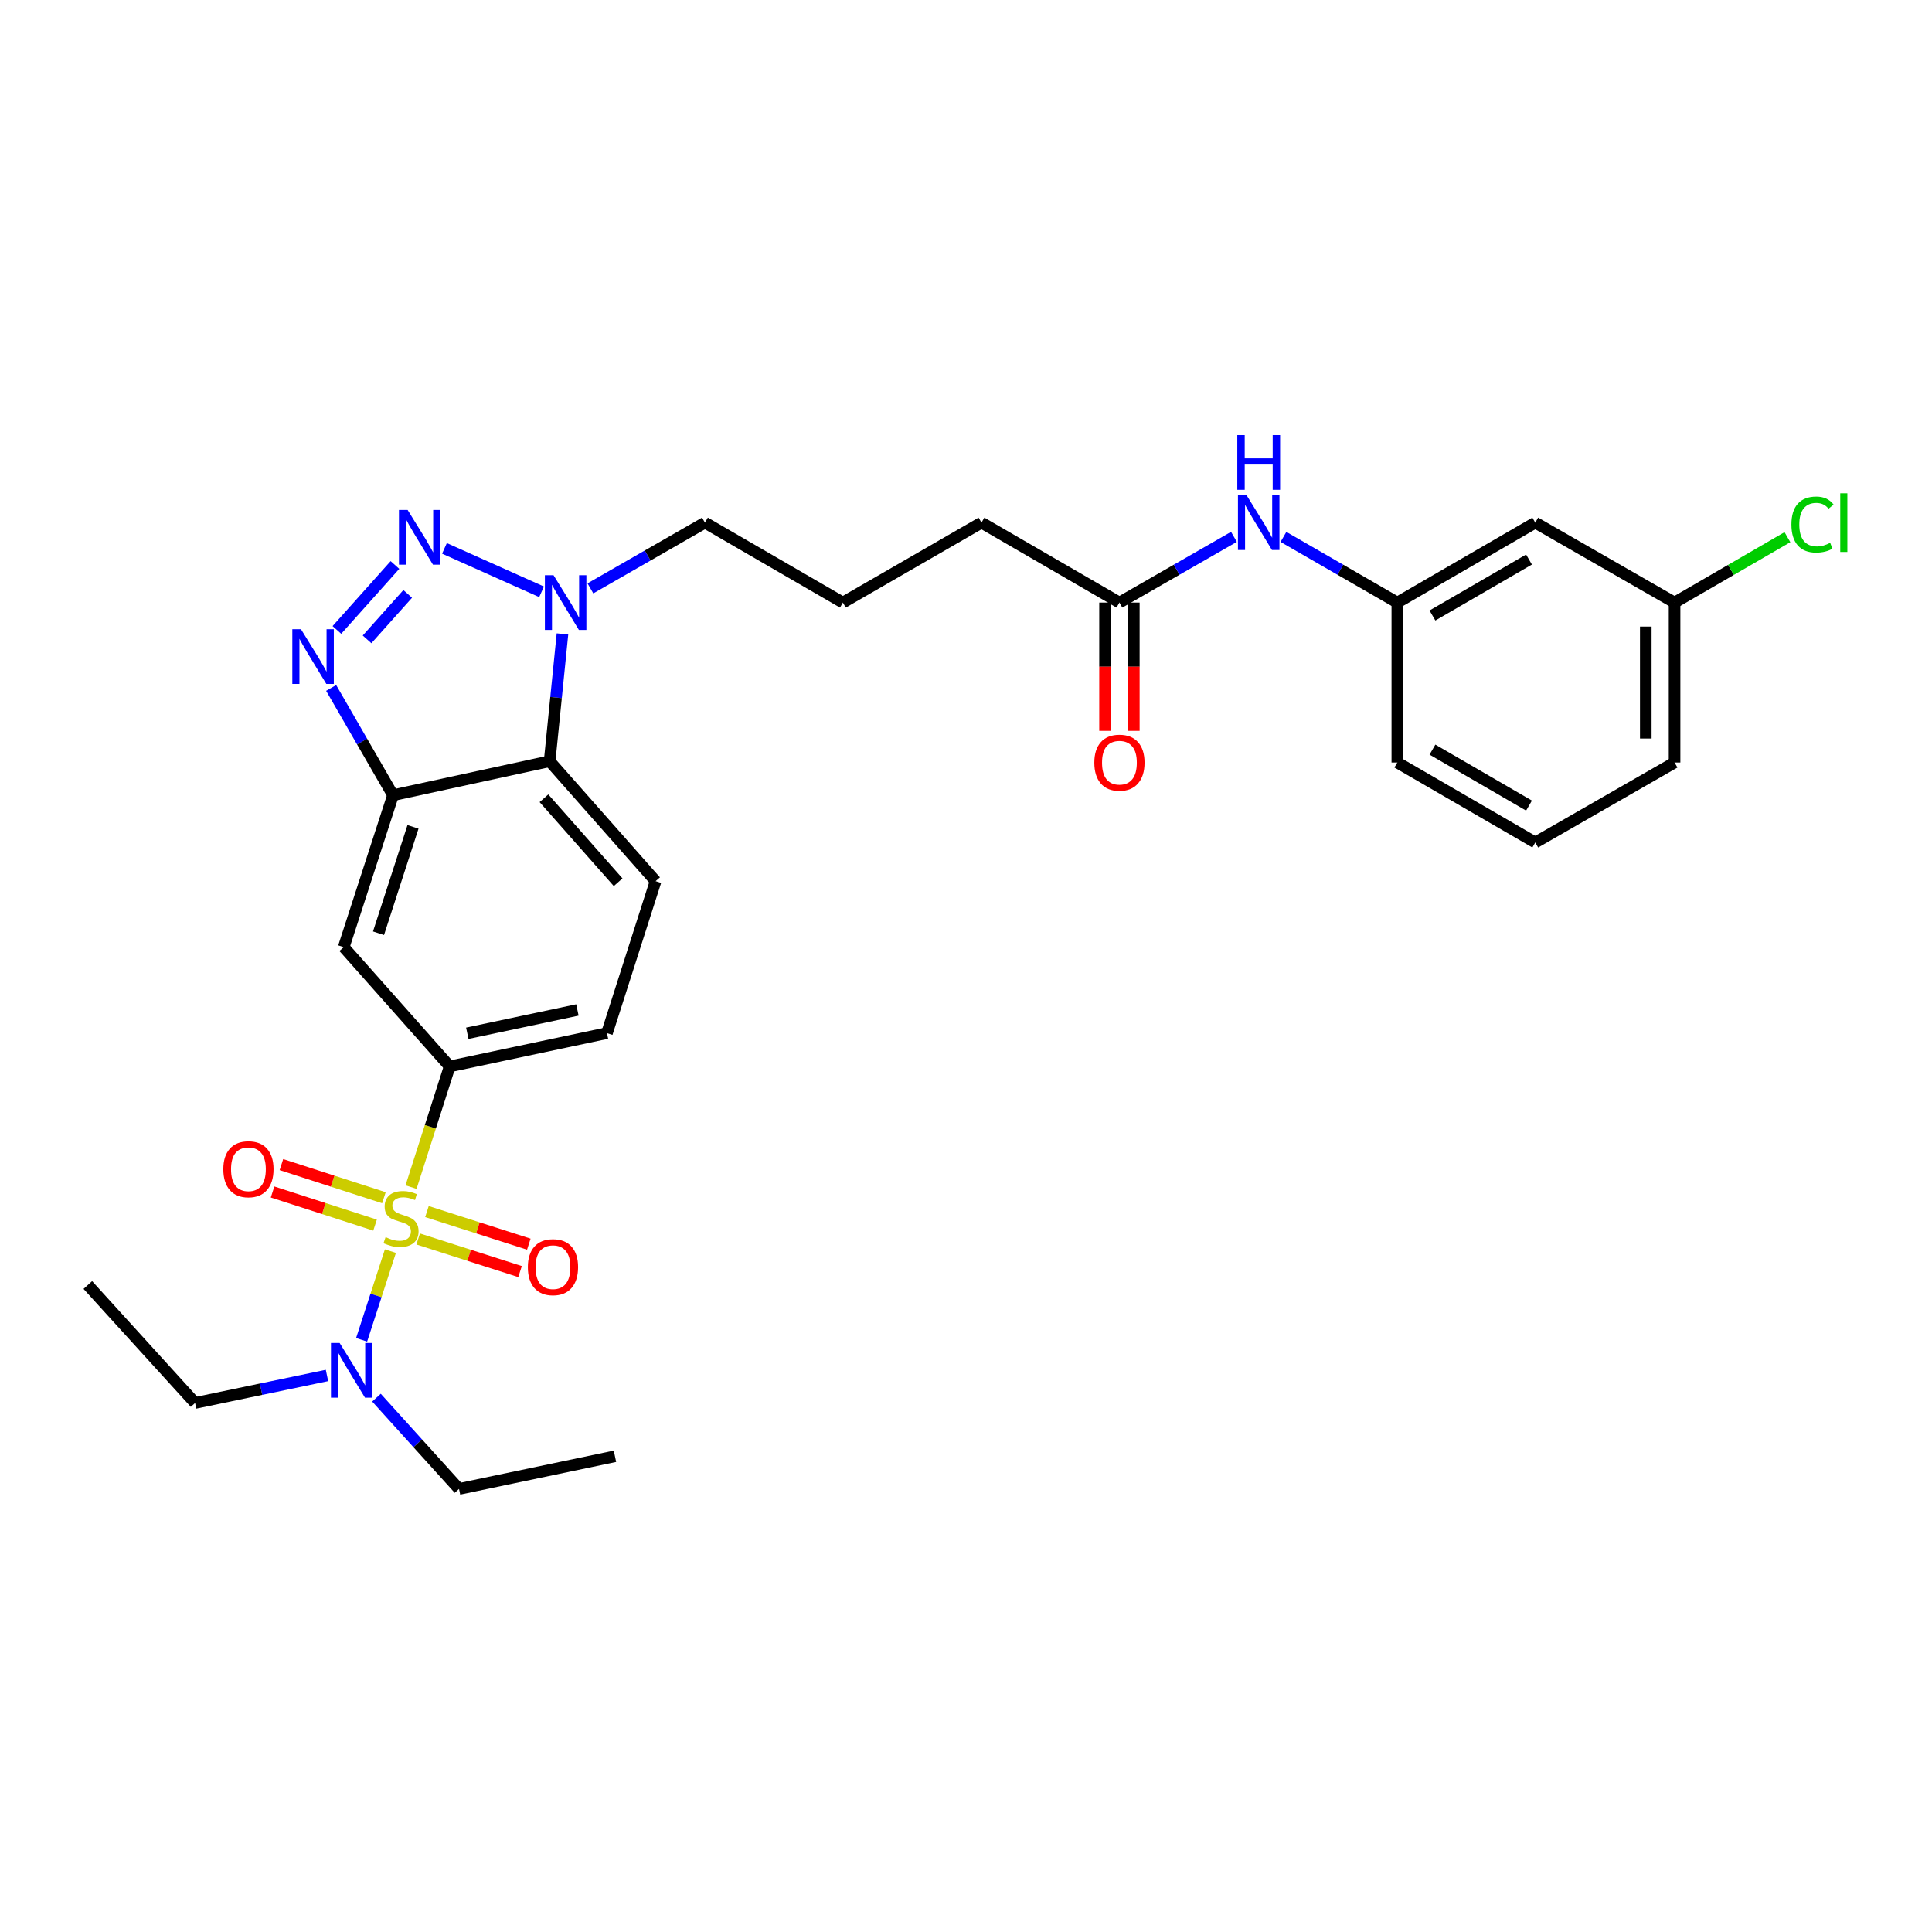 <?xml version='1.0' encoding='iso-8859-1'?>
<svg version='1.1' baseProfile='full'
              xmlns='http://www.w3.org/2000/svg'
                      xmlns:rdkit='http://www.rdkit.org/xml'
                      xmlns:xlink='http://www.w3.org/1999/xlink'
                  xml:space='preserve'
width='1000px' height='1000px' viewBox='0 0 1000 1000'>
<!-- END OF HEADER -->
<rect style='opacity:1.0;fill:#FFFFFF;stroke:none' width='1000' height='1000' x='0' y='0'> </rect>
<path class='bond-5' d='M 212.756,614.444 L 222.754,583.209' style='fill:none;fill-rule:evenodd;stroke:#CCCC00;stroke-width:6px;stroke-linecap:butt;stroke-linejoin:miter;stroke-opacity:1' />
<path class='bond-5' d='M 222.754,583.209 L 232.752,551.973' style='fill:none;fill-rule:evenodd;stroke:#000000;stroke-width:6px;stroke-linecap:butt;stroke-linejoin:miter;stroke-opacity:1' />
<path class='bond-7' d='M 202.075,647.576 L 194.625,670.532' style='fill:none;fill-rule:evenodd;stroke:#CCCC00;stroke-width:6px;stroke-linecap:butt;stroke-linejoin:miter;stroke-opacity:1' />
<path class='bond-7' d='M 194.625,670.532 L 187.174,693.487' style='fill:none;fill-rule:evenodd;stroke:#0000FF;stroke-width:6px;stroke-linecap:butt;stroke-linejoin:miter;stroke-opacity:1' />
<path class='bond-8' d='M 216.449,641.291 L 242.811,649.73' style='fill:none;fill-rule:evenodd;stroke:#CCCC00;stroke-width:6px;stroke-linecap:butt;stroke-linejoin:miter;stroke-opacity:1' />
<path class='bond-8' d='M 242.811,649.73 L 269.173,658.17' style='fill:none;fill-rule:evenodd;stroke:#FF0000;stroke-width:6px;stroke-linecap:butt;stroke-linejoin:miter;stroke-opacity:1' />
<path class='bond-8' d='M 220.991,627.103 L 247.353,635.543' style='fill:none;fill-rule:evenodd;stroke:#CCCC00;stroke-width:6px;stroke-linecap:butt;stroke-linejoin:miter;stroke-opacity:1' />
<path class='bond-8' d='M 247.353,635.543 L 273.715,643.982' style='fill:none;fill-rule:evenodd;stroke:#FF0000;stroke-width:6px;stroke-linecap:butt;stroke-linejoin:miter;stroke-opacity:1' />
<path class='bond-9' d='M 198.711,619.937 L 172.186,611.366' style='fill:none;fill-rule:evenodd;stroke:#CCCC00;stroke-width:6px;stroke-linecap:butt;stroke-linejoin:miter;stroke-opacity:1' />
<path class='bond-9' d='M 172.186,611.366 L 145.661,602.795' style='fill:none;fill-rule:evenodd;stroke:#FF0000;stroke-width:6px;stroke-linecap:butt;stroke-linejoin:miter;stroke-opacity:1' />
<path class='bond-9' d='M 194.13,634.112 L 167.605,625.541' style='fill:none;fill-rule:evenodd;stroke:#CCCC00;stroke-width:6px;stroke-linecap:butt;stroke-linejoin:miter;stroke-opacity:1' />
<path class='bond-9' d='M 167.605,625.541 L 141.08,616.97' style='fill:none;fill-rule:evenodd;stroke:#FF0000;stroke-width:6px;stroke-linecap:butt;stroke-linejoin:miter;stroke-opacity:1' />
<path class='bond-0' d='M 204.432,292.431 L 174.379,326.053' style='fill:none;fill-rule:evenodd;stroke:#0000FF;stroke-width:6px;stroke-linecap:butt;stroke-linejoin:miter;stroke-opacity:1' />
<path class='bond-0' d='M 211.03,307.402 L 189.993,330.938' style='fill:none;fill-rule:evenodd;stroke:#0000FF;stroke-width:6px;stroke-linecap:butt;stroke-linejoin:miter;stroke-opacity:1' />
<path class='bond-30' d='M 230.051,283.83 L 280.312,306.317' style='fill:none;fill-rule:evenodd;stroke:#0000FF;stroke-width:6px;stroke-linecap:butt;stroke-linejoin:miter;stroke-opacity:1' />
<path class='bond-1' d='M 171.41,356.078 L 187.42,383.836' style='fill:none;fill-rule:evenodd;stroke:#0000FF;stroke-width:6px;stroke-linecap:butt;stroke-linejoin:miter;stroke-opacity:1' />
<path class='bond-1' d='M 187.42,383.836 L 203.429,411.593' style='fill:none;fill-rule:evenodd;stroke:#000000;stroke-width:6px;stroke-linecap:butt;stroke-linejoin:miter;stroke-opacity:1' />
<path class='bond-2' d='M 203.429,411.593 L 177.922,490.241' style='fill:none;fill-rule:evenodd;stroke:#000000;stroke-width:6px;stroke-linecap:butt;stroke-linejoin:miter;stroke-opacity:1' />
<path class='bond-2' d='M 213.774,427.986 L 195.919,483.04' style='fill:none;fill-rule:evenodd;stroke:#000000;stroke-width:6px;stroke-linecap:butt;stroke-linejoin:miter;stroke-opacity:1' />
<path class='bond-29' d='M 203.429,411.593 L 284.486,394.006' style='fill:none;fill-rule:evenodd;stroke:#000000;stroke-width:6px;stroke-linecap:butt;stroke-linejoin:miter;stroke-opacity:1' />
<path class='bond-3' d='M 291.133,328.114 L 287.809,361.06' style='fill:none;fill-rule:evenodd;stroke:#0000FF;stroke-width:6px;stroke-linecap:butt;stroke-linejoin:miter;stroke-opacity:1' />
<path class='bond-3' d='M 287.809,361.06 L 284.486,394.006' style='fill:none;fill-rule:evenodd;stroke:#000000;stroke-width:6px;stroke-linecap:butt;stroke-linejoin:miter;stroke-opacity:1' />
<path class='bond-18' d='M 305.588,304.534 L 335.23,287.522' style='fill:none;fill-rule:evenodd;stroke:#0000FF;stroke-width:6px;stroke-linecap:butt;stroke-linejoin:miter;stroke-opacity:1' />
<path class='bond-18' d='M 335.23,287.522 L 364.872,270.51' style='fill:none;fill-rule:evenodd;stroke:#000000;stroke-width:6px;stroke-linecap:butt;stroke-linejoin:miter;stroke-opacity:1' />
<path class='bond-4' d='M 284.486,394.006 L 339.332,456.094' style='fill:none;fill-rule:evenodd;stroke:#000000;stroke-width:6px;stroke-linecap:butt;stroke-linejoin:miter;stroke-opacity:1' />
<path class='bond-4' d='M 281.548,413.182 L 319.94,456.643' style='fill:none;fill-rule:evenodd;stroke:#000000;stroke-width:6px;stroke-linecap:butt;stroke-linejoin:miter;stroke-opacity:1' />
<path class='bond-6' d='M 232.752,551.973 L 177.922,490.241' style='fill:none;fill-rule:evenodd;stroke:#000000;stroke-width:6px;stroke-linecap:butt;stroke-linejoin:miter;stroke-opacity:1' />
<path class='bond-13' d='M 232.752,551.973 L 314.156,534.734' style='fill:none;fill-rule:evenodd;stroke:#000000;stroke-width:6px;stroke-linecap:butt;stroke-linejoin:miter;stroke-opacity:1' />
<path class='bond-13' d='M 241.876,534.813 L 298.859,522.746' style='fill:none;fill-rule:evenodd;stroke:#000000;stroke-width:6px;stroke-linecap:butt;stroke-linejoin:miter;stroke-opacity:1' />
<path class='bond-22' d='M 194.862,723.43 L 216.227,747.05' style='fill:none;fill-rule:evenodd;stroke:#0000FF;stroke-width:6px;stroke-linecap:butt;stroke-linejoin:miter;stroke-opacity:1' />
<path class='bond-22' d='M 216.227,747.05 L 237.593,770.67' style='fill:none;fill-rule:evenodd;stroke:#000000;stroke-width:6px;stroke-linecap:butt;stroke-linejoin:miter;stroke-opacity:1' />
<path class='bond-23' d='M 169.242,711.941 L 135.11,719.059' style='fill:none;fill-rule:evenodd;stroke:#0000FF;stroke-width:6px;stroke-linecap:butt;stroke-linejoin:miter;stroke-opacity:1' />
<path class='bond-23' d='M 135.11,719.059 L 100.979,726.177' style='fill:none;fill-rule:evenodd;stroke:#000000;stroke-width:6px;stroke-linecap:butt;stroke-linejoin:miter;stroke-opacity:1' />
<path class='bond-10' d='M 339.332,456.094 L 314.156,534.734' style='fill:none;fill-rule:evenodd;stroke:#000000;stroke-width:6px;stroke-linecap:butt;stroke-linejoin:miter;stroke-opacity:1' />
<path class='bond-11' d='M 579.414,311.891 L 508.007,270.51' style='fill:none;fill-rule:evenodd;stroke:#000000;stroke-width:6px;stroke-linecap:butt;stroke-linejoin:miter;stroke-opacity:1' />
<path class='bond-12' d='M 579.414,311.891 L 609.047,294.879' style='fill:none;fill-rule:evenodd;stroke:#000000;stroke-width:6px;stroke-linecap:butt;stroke-linejoin:miter;stroke-opacity:1' />
<path class='bond-12' d='M 609.047,294.879 L 638.681,277.868' style='fill:none;fill-rule:evenodd;stroke:#0000FF;stroke-width:6px;stroke-linecap:butt;stroke-linejoin:miter;stroke-opacity:1' />
<path class='bond-16' d='M 571.965,311.891 L 571.965,345.089' style='fill:none;fill-rule:evenodd;stroke:#000000;stroke-width:6px;stroke-linecap:butt;stroke-linejoin:miter;stroke-opacity:1' />
<path class='bond-16' d='M 571.965,345.089 L 571.965,378.287' style='fill:none;fill-rule:evenodd;stroke:#FF0000;stroke-width:6px;stroke-linecap:butt;stroke-linejoin:miter;stroke-opacity:1' />
<path class='bond-16' d='M 586.862,311.891 L 586.862,345.089' style='fill:none;fill-rule:evenodd;stroke:#000000;stroke-width:6px;stroke-linecap:butt;stroke-linejoin:miter;stroke-opacity:1' />
<path class='bond-16' d='M 586.862,345.089 L 586.862,378.287' style='fill:none;fill-rule:evenodd;stroke:#FF0000;stroke-width:6px;stroke-linecap:butt;stroke-linejoin:miter;stroke-opacity:1' />
<path class='bond-14' d='M 664.31,277.898 L 693.781,294.894' style='fill:none;fill-rule:evenodd;stroke:#0000FF;stroke-width:6px;stroke-linecap:butt;stroke-linejoin:miter;stroke-opacity:1' />
<path class='bond-14' d='M 693.781,294.894 L 723.253,311.891' style='fill:none;fill-rule:evenodd;stroke:#000000;stroke-width:6px;stroke-linecap:butt;stroke-linejoin:miter;stroke-opacity:1' />
<path class='bond-15' d='M 723.253,311.891 L 794.651,270.51' style='fill:none;fill-rule:evenodd;stroke:#000000;stroke-width:6px;stroke-linecap:butt;stroke-linejoin:miter;stroke-opacity:1' />
<path class='bond-15' d='M 741.433,318.572 L 791.411,289.606' style='fill:none;fill-rule:evenodd;stroke:#000000;stroke-width:6px;stroke-linecap:butt;stroke-linejoin:miter;stroke-opacity:1' />
<path class='bond-25' d='M 723.253,311.891 L 723.253,394.677' style='fill:none;fill-rule:evenodd;stroke:#000000;stroke-width:6px;stroke-linecap:butt;stroke-linejoin:miter;stroke-opacity:1' />
<path class='bond-17' d='M 794.651,270.51 L 866.753,311.891' style='fill:none;fill-rule:evenodd;stroke:#000000;stroke-width:6px;stroke-linecap:butt;stroke-linejoin:miter;stroke-opacity:1' />
<path class='bond-19' d='M 866.753,311.891 L 895.96,294.963' style='fill:none;fill-rule:evenodd;stroke:#000000;stroke-width:6px;stroke-linecap:butt;stroke-linejoin:miter;stroke-opacity:1' />
<path class='bond-19' d='M 895.96,294.963 L 925.168,278.035' style='fill:none;fill-rule:evenodd;stroke:#00CC00;stroke-width:6px;stroke-linecap:butt;stroke-linejoin:miter;stroke-opacity:1' />
<path class='bond-31' d='M 866.753,311.891 L 866.753,394.677' style='fill:none;fill-rule:evenodd;stroke:#000000;stroke-width:6px;stroke-linecap:butt;stroke-linejoin:miter;stroke-opacity:1' />
<path class='bond-31' d='M 851.856,324.309 L 851.856,382.259' style='fill:none;fill-rule:evenodd;stroke:#000000;stroke-width:6px;stroke-linecap:butt;stroke-linejoin:miter;stroke-opacity:1' />
<path class='bond-20' d='M 364.872,270.51 L 436.27,311.891' style='fill:none;fill-rule:evenodd;stroke:#000000;stroke-width:6px;stroke-linecap:butt;stroke-linejoin:miter;stroke-opacity:1' />
<path class='bond-21' d='M 436.27,311.891 L 508.007,270.51' style='fill:none;fill-rule:evenodd;stroke:#000000;stroke-width:6px;stroke-linecap:butt;stroke-linejoin:miter;stroke-opacity:1' />
<path class='bond-28' d='M 237.593,770.67 L 318.302,753.77' style='fill:none;fill-rule:evenodd;stroke:#000000;stroke-width:6px;stroke-linecap:butt;stroke-linejoin:miter;stroke-opacity:1' />
<path class='bond-27' d='M 100.979,726.177 L 45.455,665.124' style='fill:none;fill-rule:evenodd;stroke:#000000;stroke-width:6px;stroke-linecap:butt;stroke-linejoin:miter;stroke-opacity:1' />
<path class='bond-24' d='M 794.651,436.074 L 723.253,394.677' style='fill:none;fill-rule:evenodd;stroke:#000000;stroke-width:6px;stroke-linecap:butt;stroke-linejoin:miter;stroke-opacity:1' />
<path class='bond-24' d='M 791.413,416.977 L 741.435,387.999' style='fill:none;fill-rule:evenodd;stroke:#000000;stroke-width:6px;stroke-linecap:butt;stroke-linejoin:miter;stroke-opacity:1' />
<path class='bond-26' d='M 794.651,436.074 L 866.753,394.677' style='fill:none;fill-rule:evenodd;stroke:#000000;stroke-width:6px;stroke-linecap:butt;stroke-linejoin:miter;stroke-opacity:1' />
<path  class='atom-0' d='M 199.576 640.349
Q 199.896 640.469, 201.216 641.029
Q 202.536 641.589, 203.976 641.949
Q 205.456 642.269, 206.896 642.269
Q 209.576 642.269, 211.136 640.989
Q 212.696 639.669, 212.696 637.389
Q 212.696 635.829, 211.896 634.869
Q 211.136 633.909, 209.936 633.389
Q 208.736 632.869, 206.736 632.269
Q 204.216 631.509, 202.696 630.789
Q 201.216 630.069, 200.136 628.549
Q 199.096 627.029, 199.096 624.469
Q 199.096 620.909, 201.496 618.709
Q 203.936 616.509, 208.736 616.509
Q 212.016 616.509, 215.736 618.069
L 214.816 621.149
Q 211.416 619.749, 208.856 619.749
Q 206.096 619.749, 204.576 620.909
Q 203.056 622.029, 203.096 623.989
Q 203.096 625.509, 203.856 626.429
Q 204.656 627.349, 205.776 627.869
Q 206.936 628.389, 208.856 628.989
Q 211.416 629.789, 212.936 630.589
Q 214.456 631.389, 215.536 633.029
Q 216.656 634.629, 216.656 637.389
Q 216.656 641.309, 214.016 643.429
Q 211.416 645.509, 207.056 645.509
Q 204.536 645.509, 202.616 644.949
Q 200.736 644.429, 198.496 643.509
L 199.576 640.349
' fill='#CCCC00'/>
<path  class='atom-1' d='M 210.982 263.939
L 220.262 278.939
Q 221.182 280.419, 222.662 283.099
Q 224.142 285.779, 224.222 285.939
L 224.222 263.939
L 227.982 263.939
L 227.982 292.259
L 224.102 292.259
L 214.142 275.859
Q 212.982 273.939, 211.742 271.739
Q 210.542 269.539, 210.182 268.859
L 210.182 292.259
L 206.502 292.259
L 206.502 263.939
L 210.982 263.939
' fill='#0000FF'/>
<path  class='atom-2' d='M 155.789 325.687
L 165.069 340.687
Q 165.989 342.167, 167.469 344.847
Q 168.949 347.527, 169.029 347.687
L 169.029 325.687
L 172.789 325.687
L 172.789 354.007
L 168.909 354.007
L 158.949 337.607
Q 157.789 335.687, 156.549 333.487
Q 155.349 331.287, 154.989 330.607
L 154.989 354.007
L 151.309 354.007
L 151.309 325.687
L 155.789 325.687
' fill='#0000FF'/>
<path  class='atom-4' d='M 286.51 297.731
L 295.79 312.731
Q 296.71 314.211, 298.19 316.891
Q 299.67 319.571, 299.75 319.731
L 299.75 297.731
L 303.51 297.731
L 303.51 326.051
L 299.63 326.051
L 289.67 309.651
Q 288.51 307.731, 287.27 305.531
Q 286.07 303.331, 285.71 302.651
L 285.71 326.051
L 282.03 326.051
L 282.03 297.731
L 286.51 297.731
' fill='#0000FF'/>
<path  class='atom-8' d='M 175.792 695.109
L 185.072 710.109
Q 185.992 711.589, 187.472 714.269
Q 188.952 716.949, 189.032 717.109
L 189.032 695.109
L 192.792 695.109
L 192.792 723.429
L 188.912 723.429
L 178.952 707.029
Q 177.792 705.109, 176.552 702.909
Q 175.352 700.709, 174.992 700.029
L 174.992 723.429
L 171.312 723.429
L 171.312 695.109
L 175.792 695.109
' fill='#0000FF'/>
<path  class='atom-9' d='M 273.215 655.885
Q 273.215 649.085, 276.575 645.285
Q 279.935 641.485, 286.215 641.485
Q 292.495 641.485, 295.855 645.285
Q 299.215 649.085, 299.215 655.885
Q 299.215 662.765, 295.815 666.685
Q 292.415 670.565, 286.215 670.565
Q 279.975 670.565, 276.575 666.685
Q 273.215 662.805, 273.215 655.885
M 286.215 667.365
Q 290.535 667.365, 292.855 664.485
Q 295.215 661.565, 295.215 655.885
Q 295.215 650.325, 292.855 647.525
Q 290.535 644.685, 286.215 644.685
Q 281.895 644.685, 279.535 647.485
Q 277.215 650.285, 277.215 655.885
Q 277.215 661.605, 279.535 664.485
Q 281.895 667.365, 286.215 667.365
' fill='#FF0000'/>
<path  class='atom-10' d='M 115.588 605.186
Q 115.588 598.386, 118.948 594.586
Q 122.308 590.786, 128.588 590.786
Q 134.868 590.786, 138.228 594.586
Q 141.588 598.386, 141.588 605.186
Q 141.588 612.066, 138.188 615.986
Q 134.788 619.866, 128.588 619.866
Q 122.348 619.866, 118.948 615.986
Q 115.588 612.106, 115.588 605.186
M 128.588 616.666
Q 132.908 616.666, 135.228 613.786
Q 137.588 610.866, 137.588 605.186
Q 137.588 599.626, 135.228 596.826
Q 132.908 593.986, 128.588 593.986
Q 124.268 593.986, 121.908 596.786
Q 119.588 599.586, 119.588 605.186
Q 119.588 610.906, 121.908 613.786
Q 124.268 616.666, 128.588 616.666
' fill='#FF0000'/>
<path  class='atom-13' d='M 645.239 256.35
L 654.519 271.35
Q 655.439 272.83, 656.919 275.51
Q 658.399 278.19, 658.479 278.35
L 658.479 256.35
L 662.239 256.35
L 662.239 284.67
L 658.359 284.67
L 648.399 268.27
Q 647.239 266.35, 645.999 264.15
Q 644.799 261.95, 644.439 261.27
L 644.439 284.67
L 640.759 284.67
L 640.759 256.35
L 645.239 256.35
' fill='#0000FF'/>
<path  class='atom-13' d='M 640.419 225.198
L 644.259 225.198
L 644.259 237.238
L 658.739 237.238
L 658.739 225.198
L 662.579 225.198
L 662.579 253.518
L 658.739 253.518
L 658.739 240.438
L 644.259 240.438
L 644.259 253.518
L 640.419 253.518
L 640.419 225.198
' fill='#0000FF'/>
<path  class='atom-17' d='M 566.414 394.757
Q 566.414 387.957, 569.774 384.157
Q 573.134 380.357, 579.414 380.357
Q 585.694 380.357, 589.054 384.157
Q 592.414 387.957, 592.414 394.757
Q 592.414 401.637, 589.014 405.557
Q 585.614 409.437, 579.414 409.437
Q 573.174 409.437, 569.774 405.557
Q 566.414 401.677, 566.414 394.757
M 579.414 406.237
Q 583.734 406.237, 586.054 403.357
Q 588.414 400.437, 588.414 394.757
Q 588.414 389.197, 586.054 386.397
Q 583.734 383.557, 579.414 383.557
Q 575.094 383.557, 572.734 386.357
Q 570.414 389.157, 570.414 394.757
Q 570.414 400.477, 572.734 403.357
Q 575.094 406.237, 579.414 406.237
' fill='#FF0000'/>
<path  class='atom-20' d='M 927.231 271.49
Q 927.231 264.45, 930.511 260.77
Q 933.831 257.05, 940.111 257.05
Q 945.951 257.05, 949.071 261.17
L 946.431 263.33
Q 944.151 260.33, 940.111 260.33
Q 935.831 260.33, 933.551 263.21
Q 931.311 266.05, 931.311 271.49
Q 931.311 277.09, 933.631 279.97
Q 935.991 282.85, 940.551 282.85
Q 943.671 282.85, 947.311 280.97
L 948.431 283.97
Q 946.951 284.93, 944.711 285.49
Q 942.471 286.05, 939.991 286.05
Q 933.831 286.05, 930.511 282.29
Q 927.231 278.53, 927.231 271.49
' fill='#00CC00'/>
<path  class='atom-20' d='M 952.511 255.33
L 956.191 255.33
L 956.191 285.69
L 952.511 285.69
L 952.511 255.33
' fill='#00CC00'/>
</svg>
